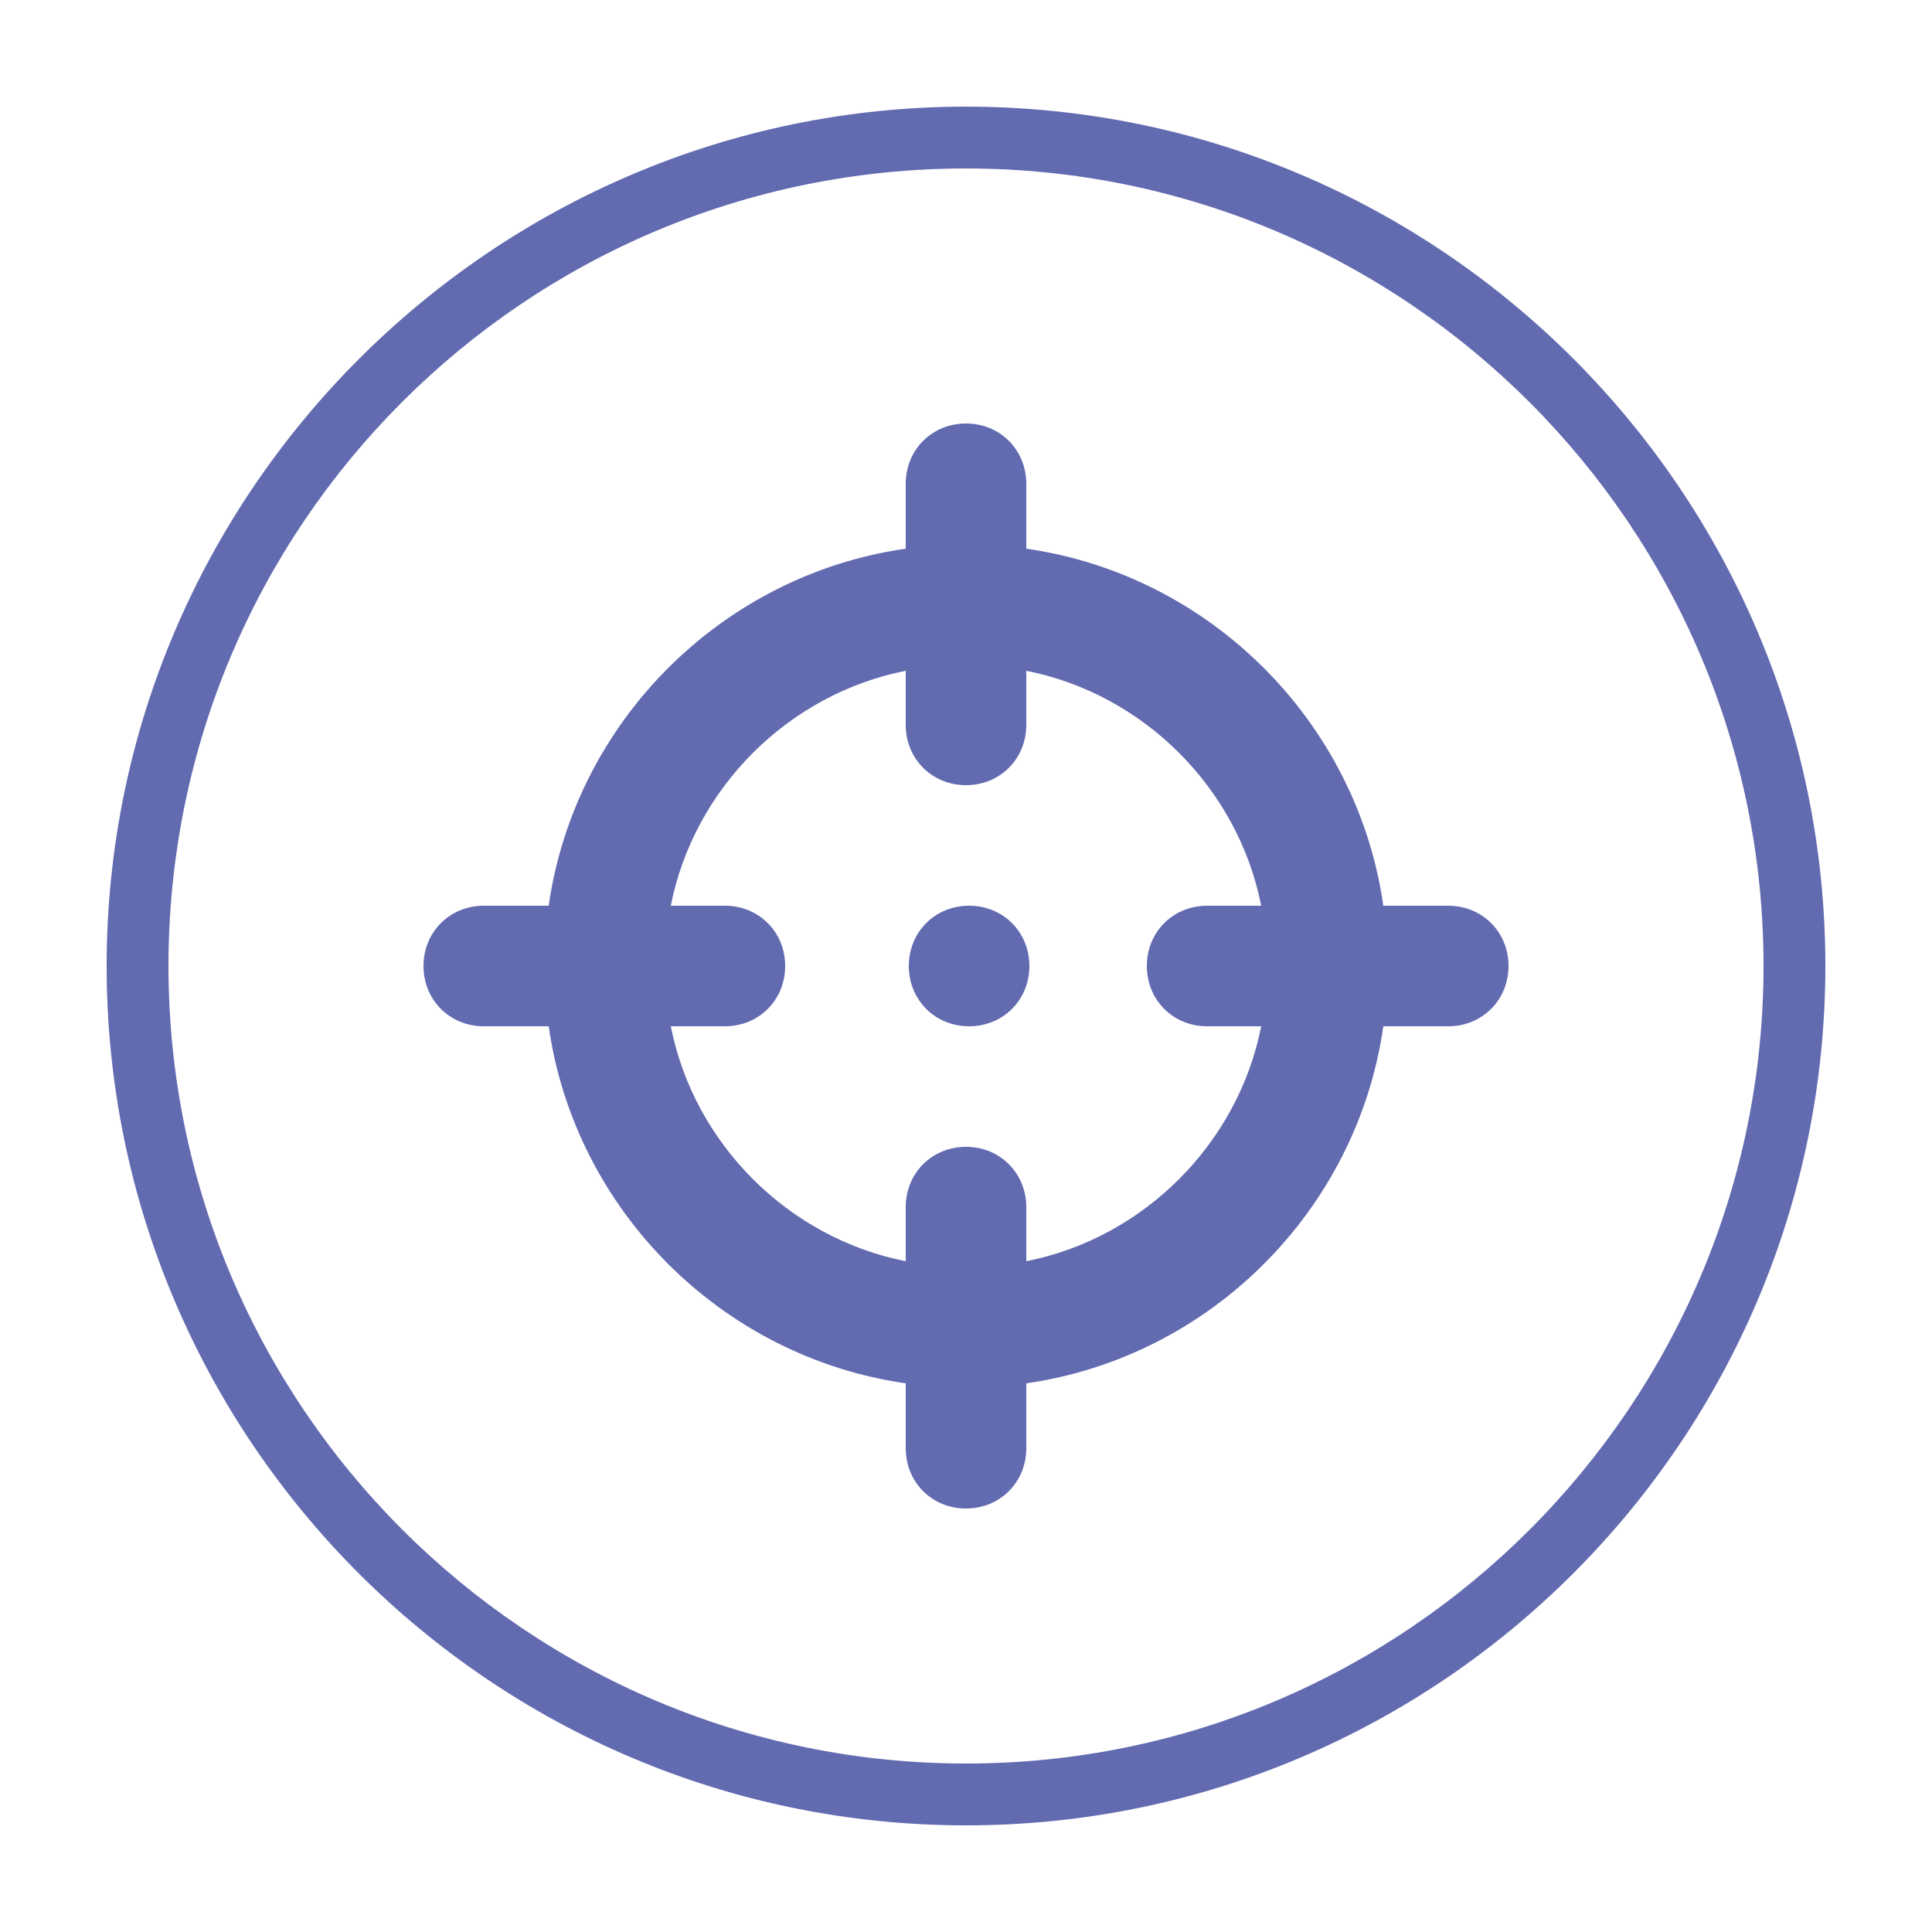 <?xml version="1.0" encoding="utf-8"?>
<!-- Generator: Adobe Illustrator 19.2.1, SVG Export Plug-In . SVG Version: 6.00 Build 0)  -->
<svg version="1.1" id="Camada_1" xmlns="http://www.w3.org/2000/svg" xmlns:xlink="http://www.w3.org/1999/xlink" x="0px" y="0px"
	 viewBox="0 0 125 125" style="enable-background:new 0 0 125 125;" xml:space="preserve">
<style type="text/css">
	.st0{fill:#626AB0;}
</style>
<path class="st0" d="M93.7,58.6h-4.2c-1.7-11.9-11.2-21.4-23.1-23.1v-4.2c0-2.2-1.7-3.9-3.9-3.9c-2.2,0-3.9,1.7-3.9,3.9v4.2
	c-11.9,1.7-21.4,11.2-23.1,23.1h-4.2c-2.2,0-3.9,1.7-3.9,3.9c0,2.2,1.7,3.9,3.9,3.9h4.2c1.7,11.9,11.2,21.4,23.1,23.1v4.2
	c0,2.2,1.7,3.9,3.9,3.9c2.2,0,3.9-1.7,3.9-3.9v-4.2c11.9-1.7,21.4-11.2,23.1-23.1h4.2c2.2,0,3.9-1.7,3.9-3.9
	C97.6,60.3,95.9,58.6,93.7,58.6z M66.4,81.6v-3.5c0-2.2-1.7-3.9-3.9-3.9c-2.2,0-3.9,1.7-3.9,3.9v3.5C51,80.1,44.9,74,43.4,66.4h3.5
	c2.2,0,3.9-1.7,3.9-3.9c0-2.2-1.7-3.9-3.9-3.9h-3.5C44.9,51,51,44.9,58.6,43.4v3.5c0,2.2,1.7,3.9,3.9,3.9c2.2,0,3.9-1.7,3.9-3.9
	v-3.5C74,44.9,80.1,51,81.6,58.6h-3.5c-2.2,0-3.9,1.7-3.9,3.9c0,2.2,1.7,3.9,3.9,3.9h3.5C80.1,74,74,80.1,66.4,81.6z M62.7,58.6
	c2.2,0,3.9,1.7,3.9,3.9s-1.7,3.9-3.9,3.9c-2.2,0-3.9-1.7-3.9-3.9S60.5,58.6,62.7,58.6z M62.5,118.1c-30.7,0-55.6-25-55.6-55.6
	s25-55.6,55.6-55.6c30.7,0,55.6,25,55.6,55.6S93.2,118.1,62.5,118.1z M62.5,10.9C34,10.9,10.9,34,10.9,62.5s23.2,51.6,51.6,51.6
	c28.5,0,51.6-23.2,51.6-51.6S91,10.9,62.5,10.9z"/>
</svg>
